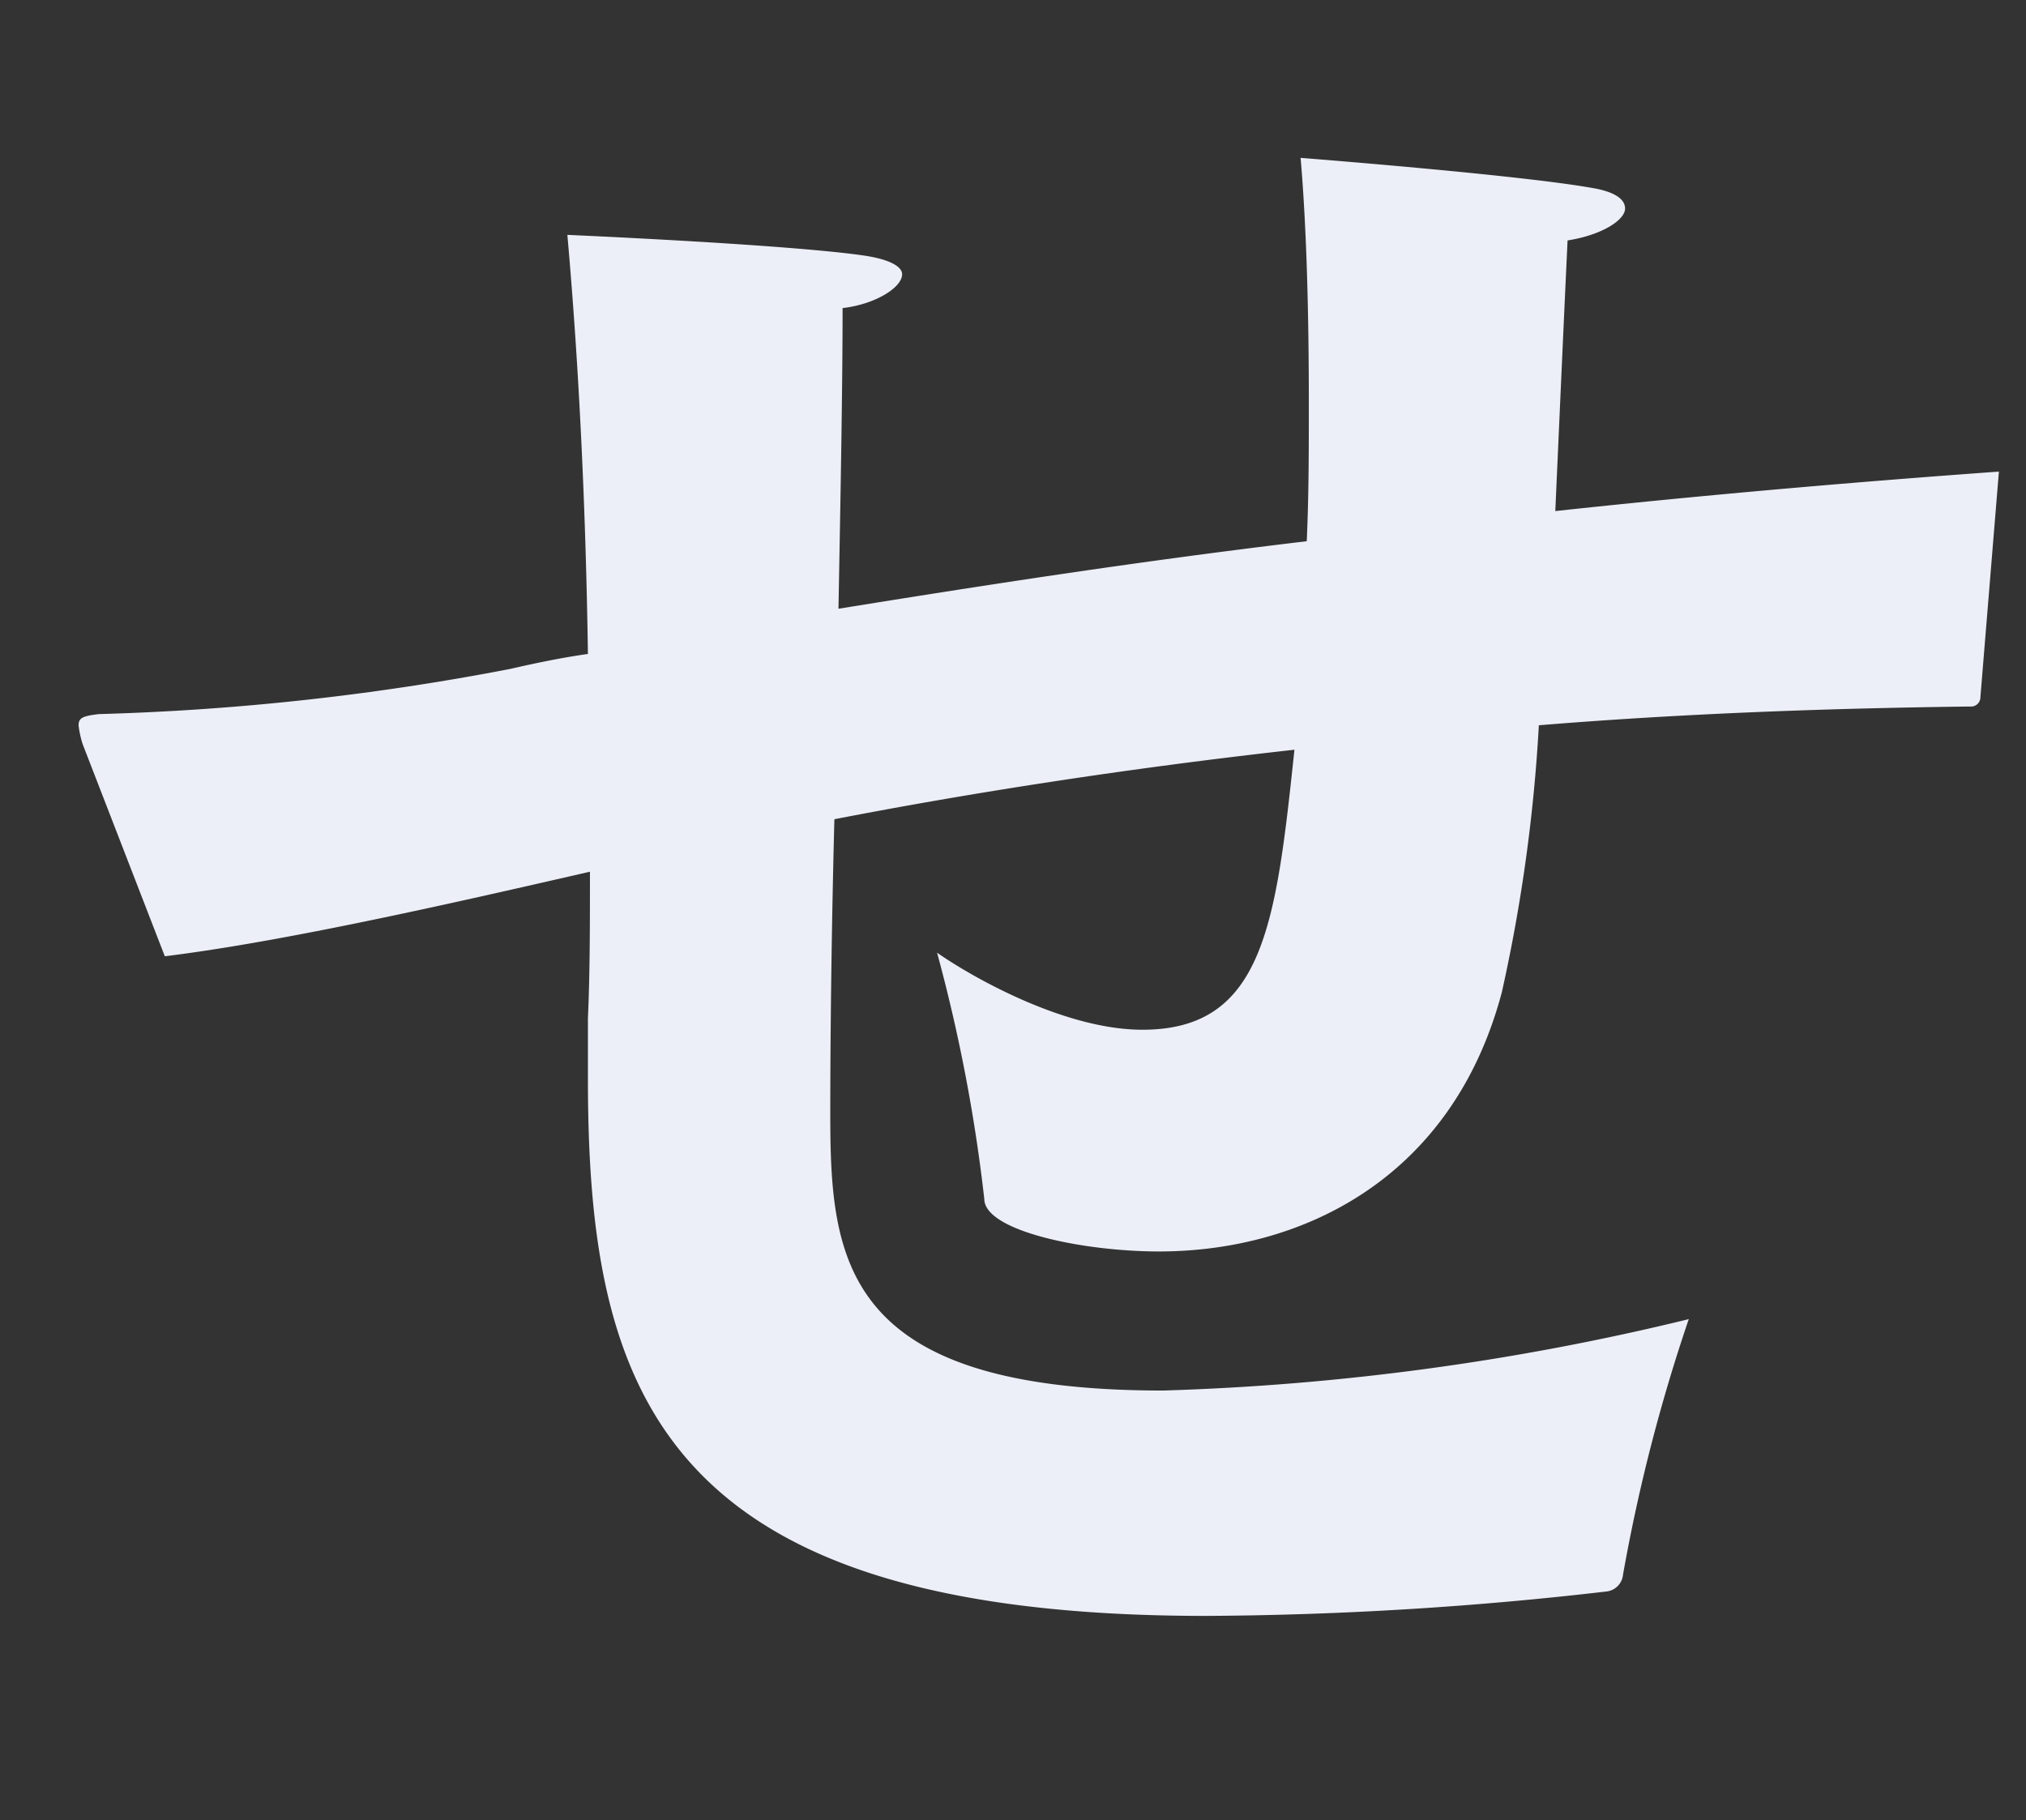 <svg xmlns="http://www.w3.org/2000/svg" width="69" height="62" viewBox="0 0 69 62"><rect x="0" y="0" width="69" height="62" fill="#333333" stroke="none"/><defs><style>.a{fill:rgba(255,255,255,0);}.b{fill:#eceff8;}</style></defs><g transform="translate(21920 13207)"><rect class="a" width="69" height="62" transform="translate(-21920 -13207)"/><path class="b" d="M188.734,169.347a3.334,3.334,0,0,1-.14-.641c0-.255.14-.32.7-.384a86.478,86.478,0,0,0,13.989-1.536c.839-.192,1.749-.384,2.658-.512-.069-4.672-.28-9.537-.7-14.274,0,0,7.415.32,10.073.7.91.129,1.328.384,1.328.641,0,.448-.908,1.024-2.028,1.152,0,2.688-.069,6.4-.14,10.241,4.757-.768,10.073-1.6,15.948-2.3.071-1.536.071-3.135.071-4.672,0-3.008-.071-5.953-.28-8.385,0,0,7.413.576,9.931,1.025.77.128,1.12.384,1.12.7,0,.384-.769.9-1.959,1.087-.139,2.945-.28,6.145-.418,9.218q7.134-.77,15.108-1.344l-.63,7.68a.318.318,0,0,1-.35.321c-5.106.063-10,.255-14.688.639a55.768,55.768,0,0,1-1.26,9.09c-1.679,6.336-6.785,8.832-11.681,8.832-2.588,0-5.946-.7-5.946-1.791a55.8,55.8,0,0,0-1.608-8.385c1.19.831,4.337,2.624,6.995,2.624,4.126,0,4.547-3.584,5.176-9.537-5.736.64-11.052,1.472-15.668,2.367-.14,5.314-.14,9.474-.14,9.986,0,4.993.35,9.473,11.331,9.473a86.165,86.165,0,0,0,17.907-2.432,58.968,58.968,0,0,0-2.239,8.7.637.637,0,0,1-.559.576,123.171,123.171,0,0,1-13.641.832c-18.6,0-21.053-7.617-21.053-18.306v-2.048c.069-1.536.069-3.265.069-4.993l-1.4.32c-4.476,1.024-9.442,2.112-13.079,2.56Z" transform="translate(-22105.918 -13351)"/></g></svg>